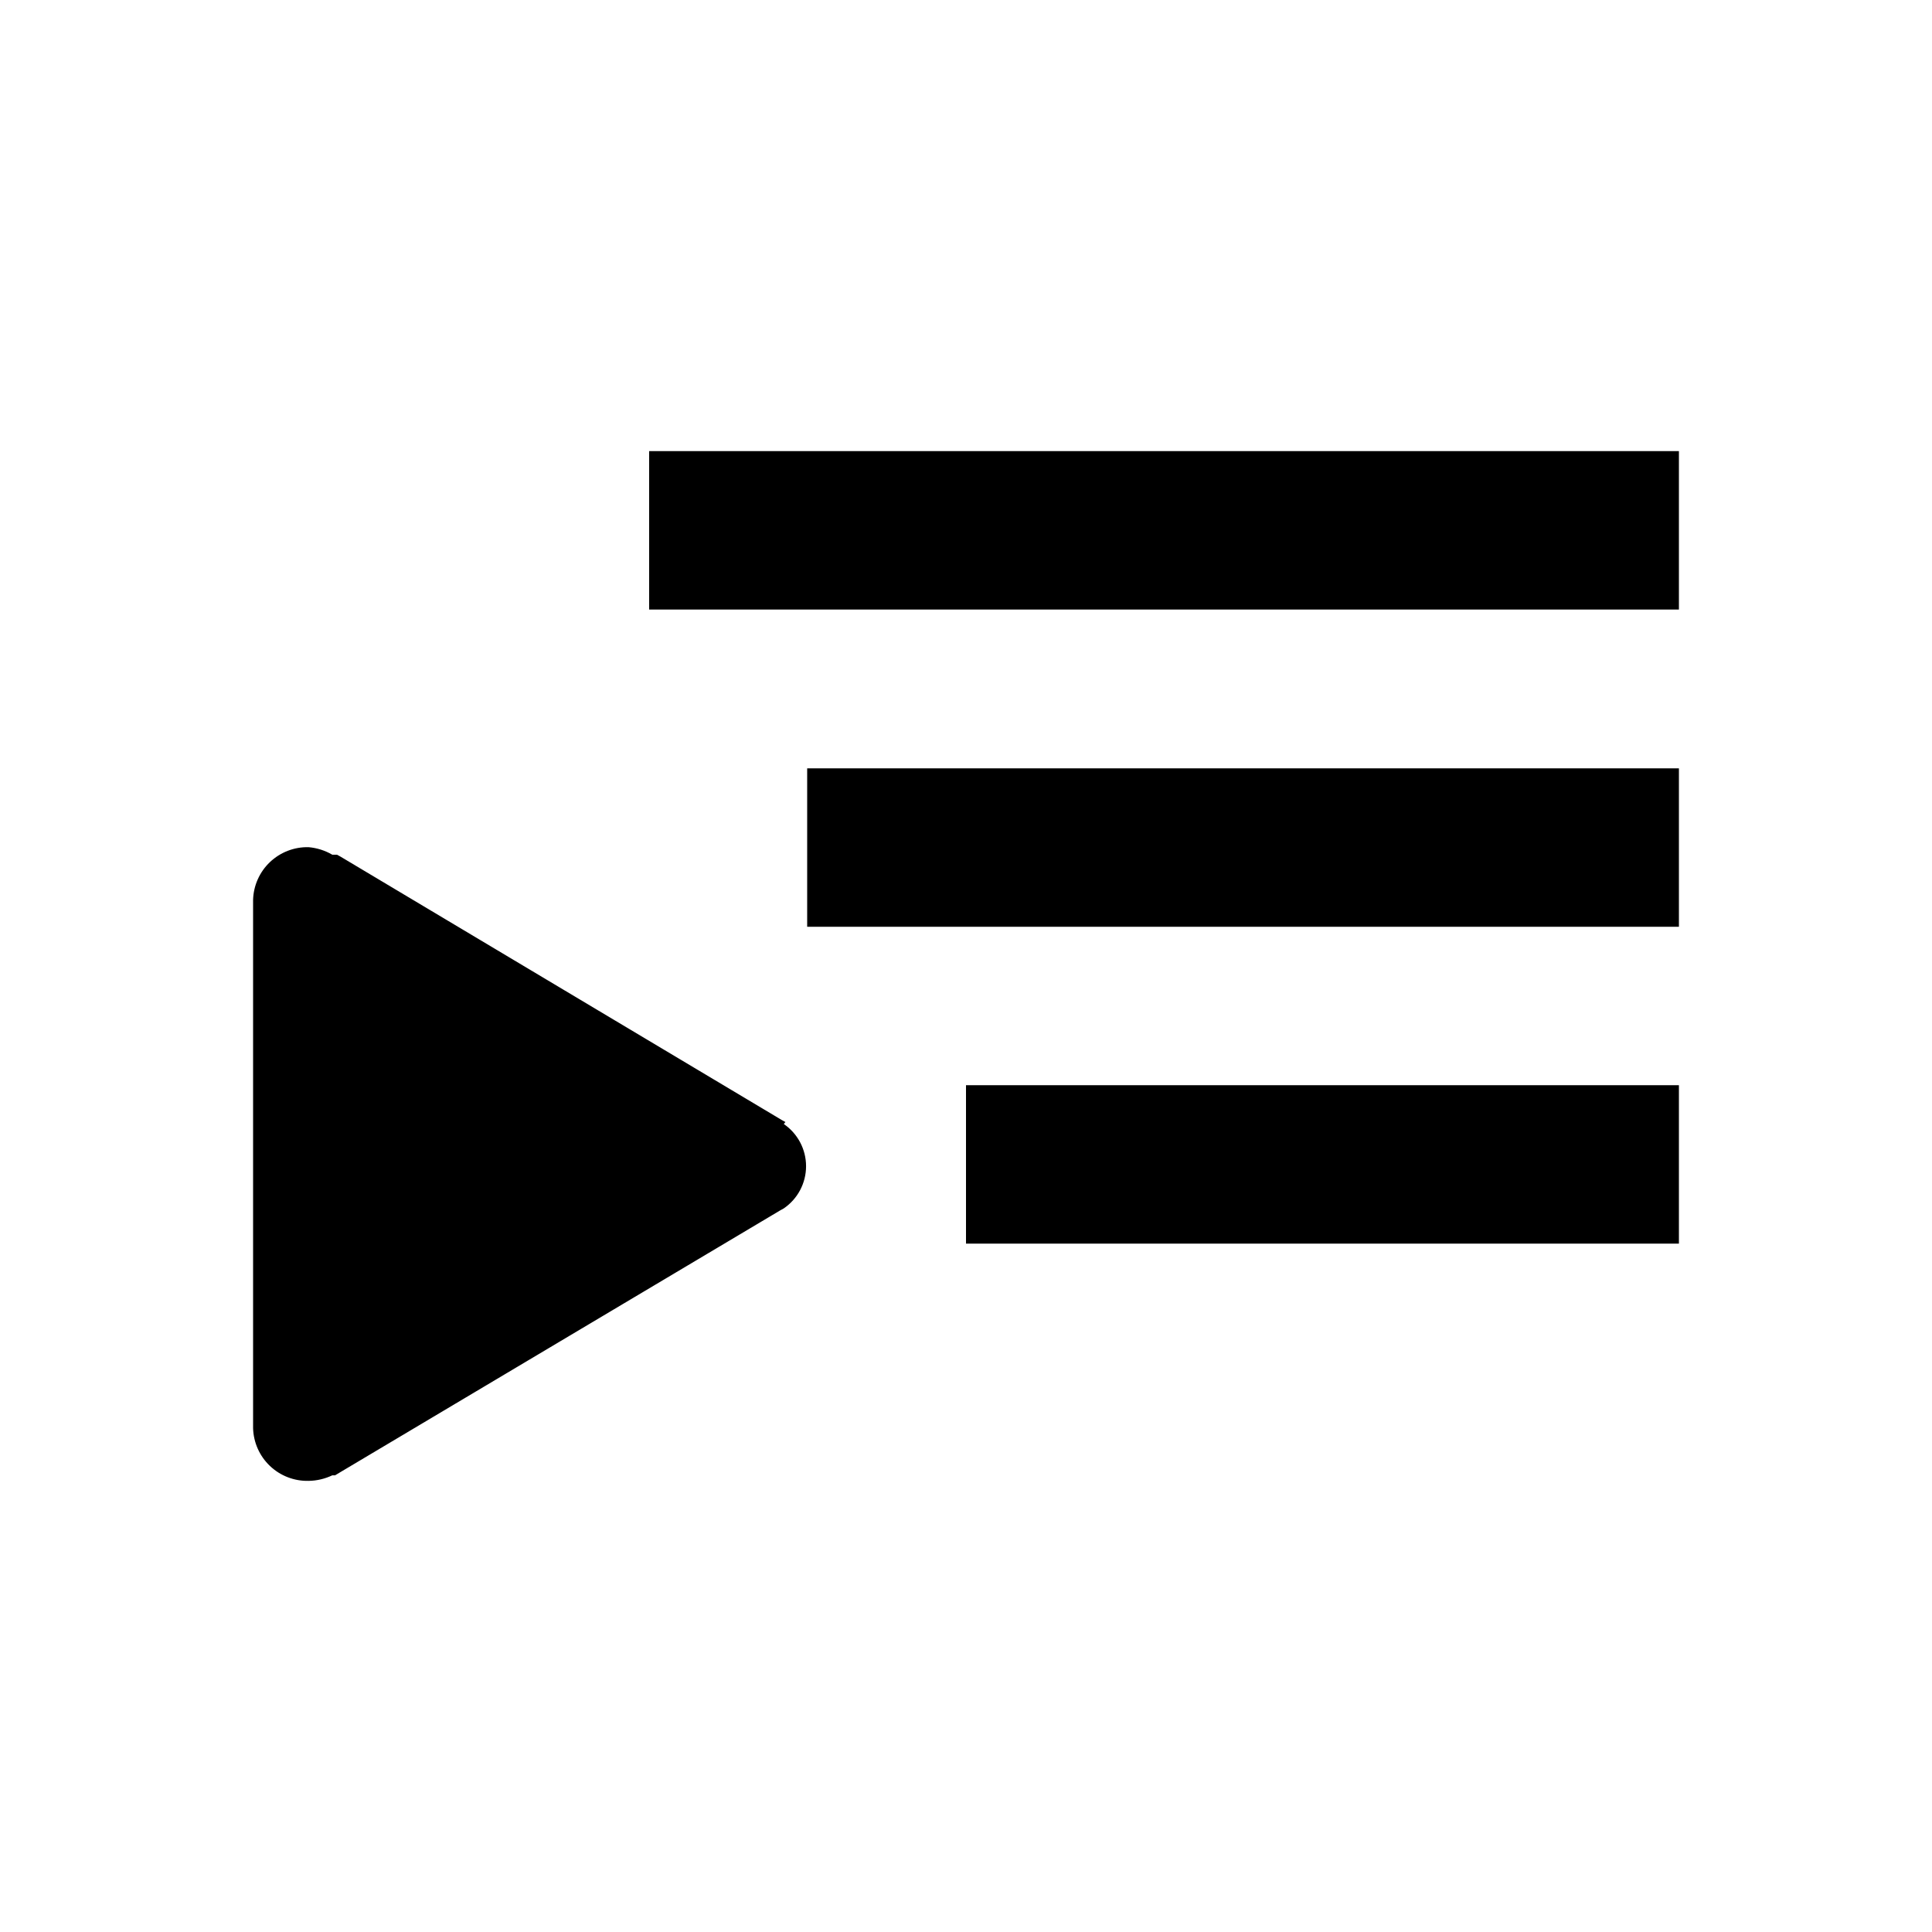 <?xml version="1.0" encoding="UTF-8"?>
<!-- Uploaded to: SVG Repo, www.svgrepo.com, Generator: SVG Repo Mixer Tools -->
<svg fill="#000000" width="800px" height="800px" version="1.1" viewBox="144 144 512 512" xmlns="http://www.w3.org/2000/svg">
 <g>
  <path d="m400 431.59h188.93v41.984h-188.93z"/>
  <path d="m357.91 347.62h231.02v41.984h-231.02z"/>
  <path d="m316.03 263.55h272.9v41.984h-272.9z"/>
  <path d="m352.14 441.35-0.945-0.523-116.93-69.797-0.945-0.523h-0.734l-0.523-0.004c-1.926-1.121-4.078-1.801-6.297-1.992-3.797-0.086-7.473 1.336-10.227 3.949-2.754 2.617-4.359 6.215-4.469 10.008v140.02c0.109 3.793 1.715 7.391 4.469 10.008 2.754 2.617 6.43 4.035 10.227 3.949 2.18-0.027 4.328-0.531 6.297-1.469h0.734l1.574-0.945 116.4-69.273 0.945-0.523h-0.004c3.695-2.523 5.902-6.707 5.902-11.18 0-4.469-2.207-8.652-5.902-11.176z"/>
 </g>
</svg>